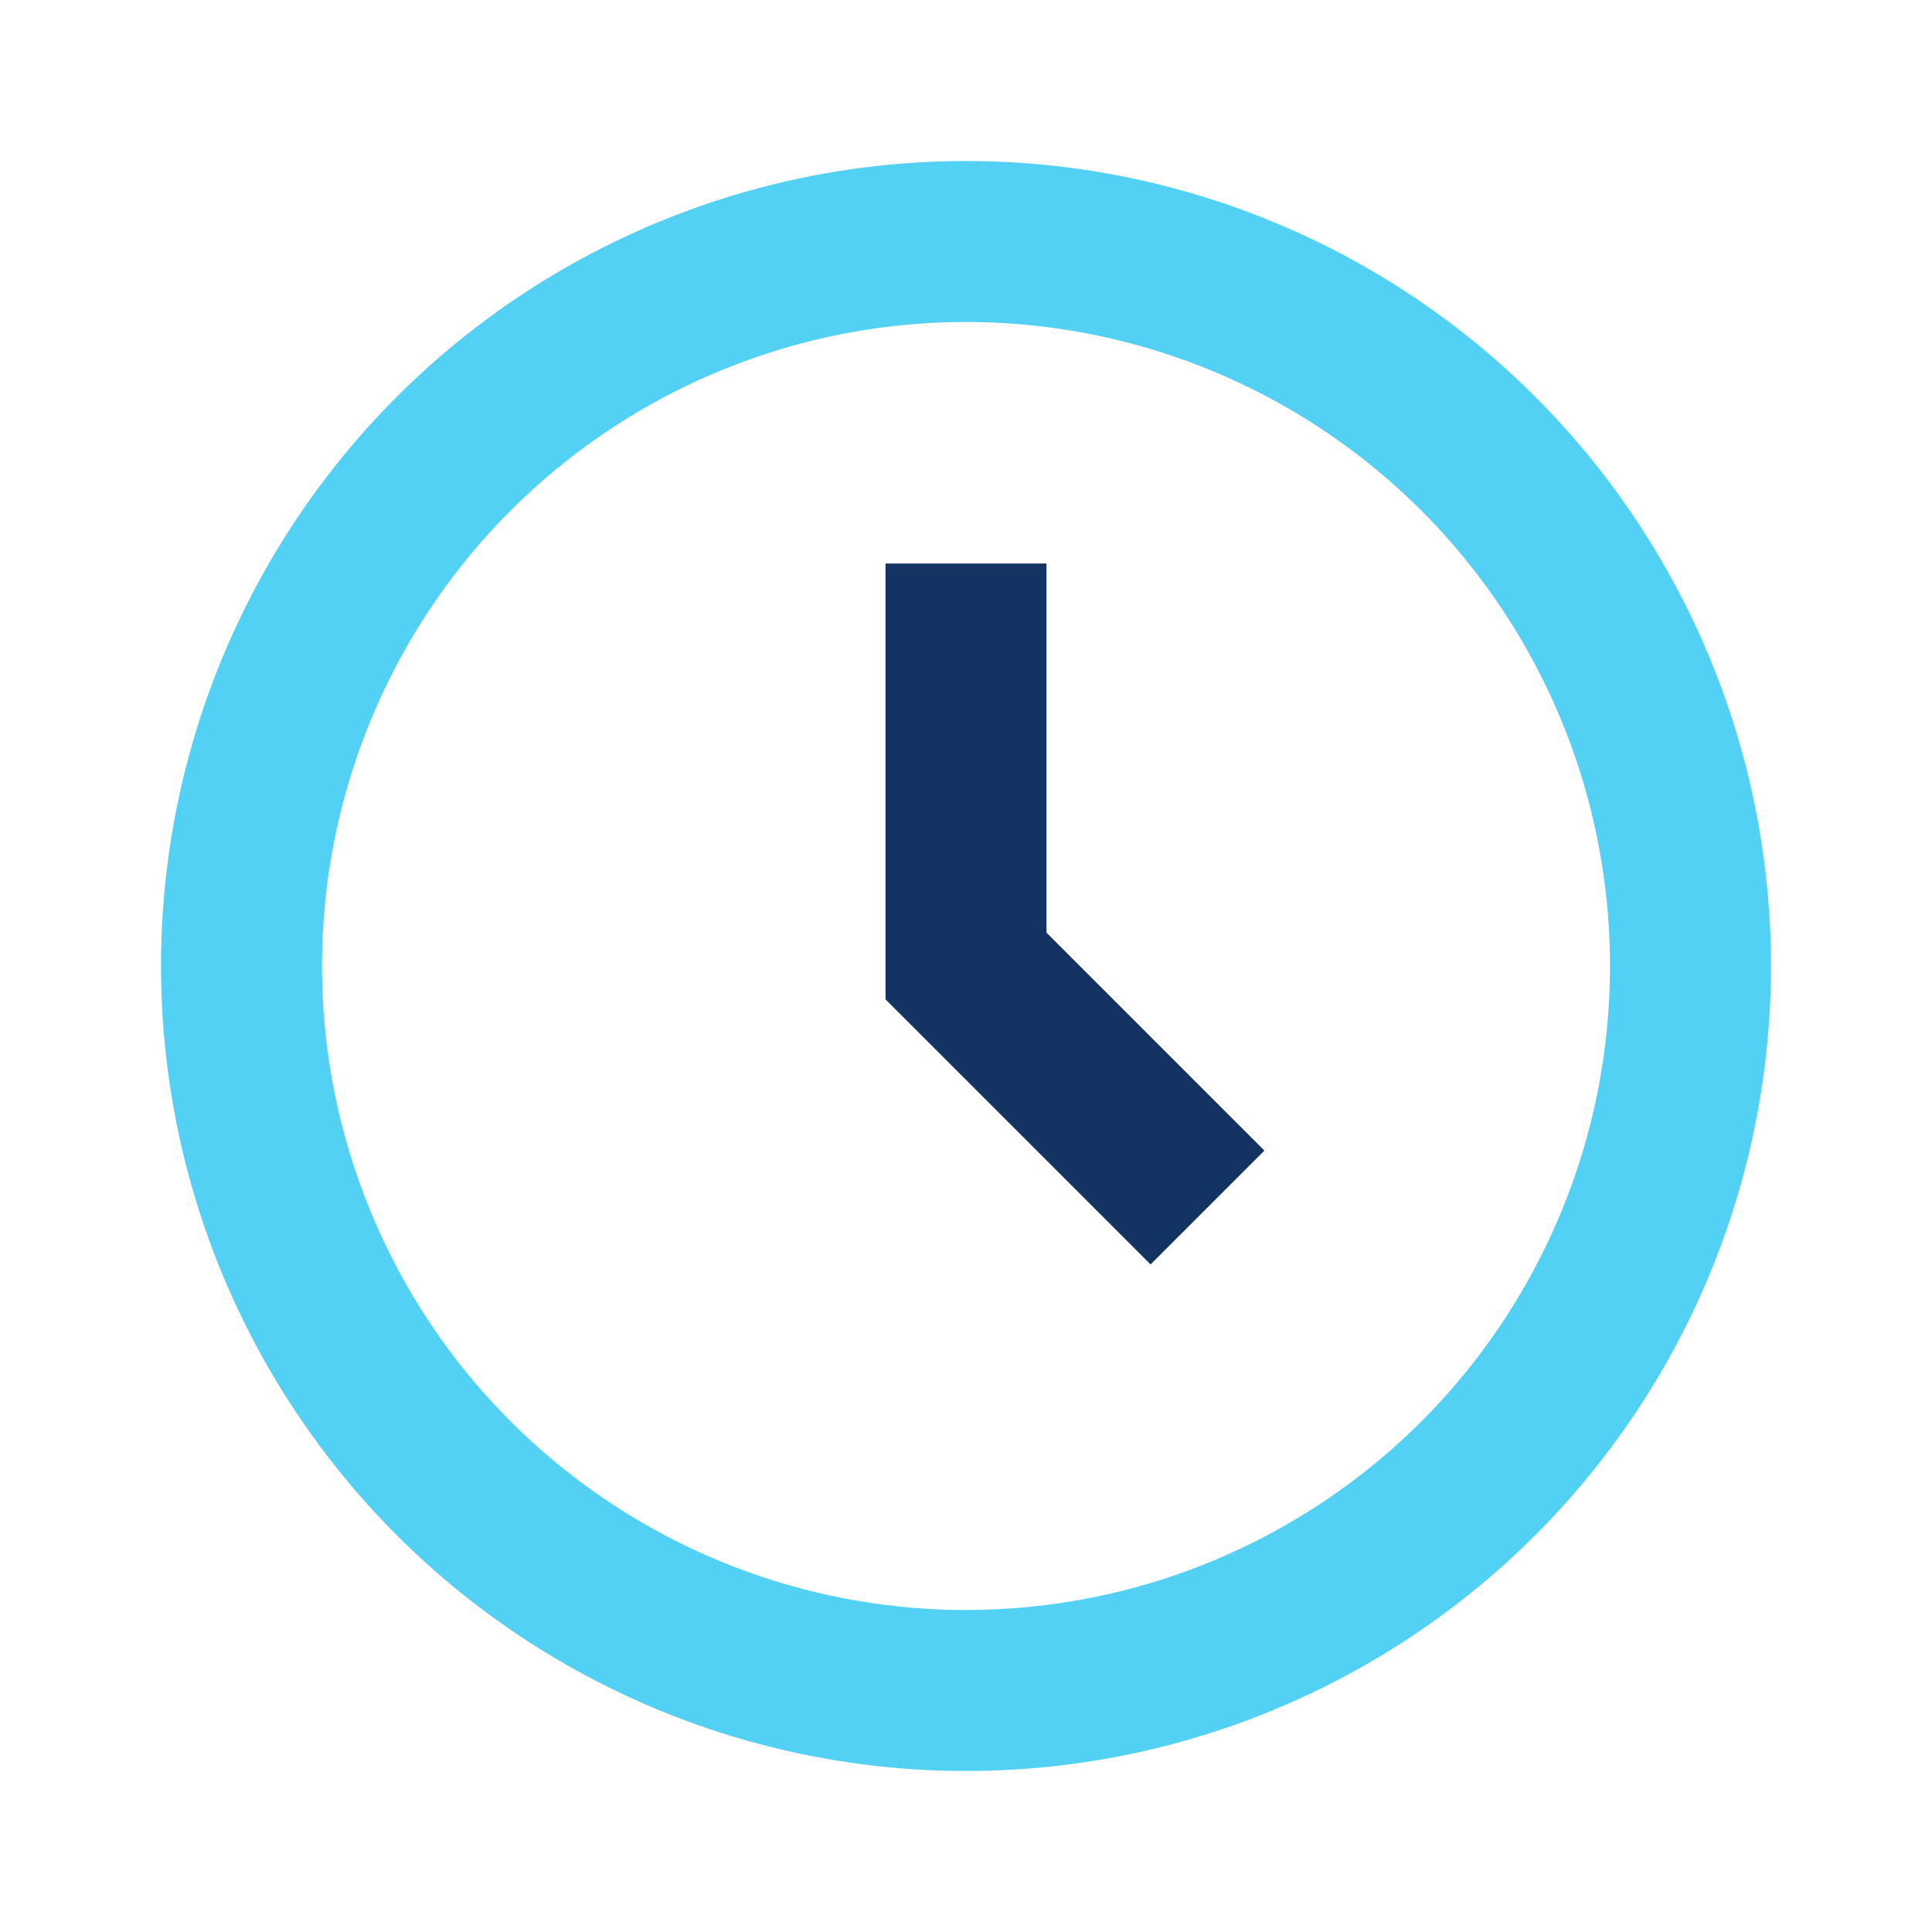 <?xml version="1.0" encoding="UTF-8"?>
<svg xmlns="http://www.w3.org/2000/svg" width="28" height="28" viewBox="0 0 24 24"><circle cx="12" cy="12" r="9" fill="none" stroke="#53D1F5" stroke-width="2"/><path d="M12 7v5l3 3" fill="none" stroke="#133463" stroke-width="2"/></svg>